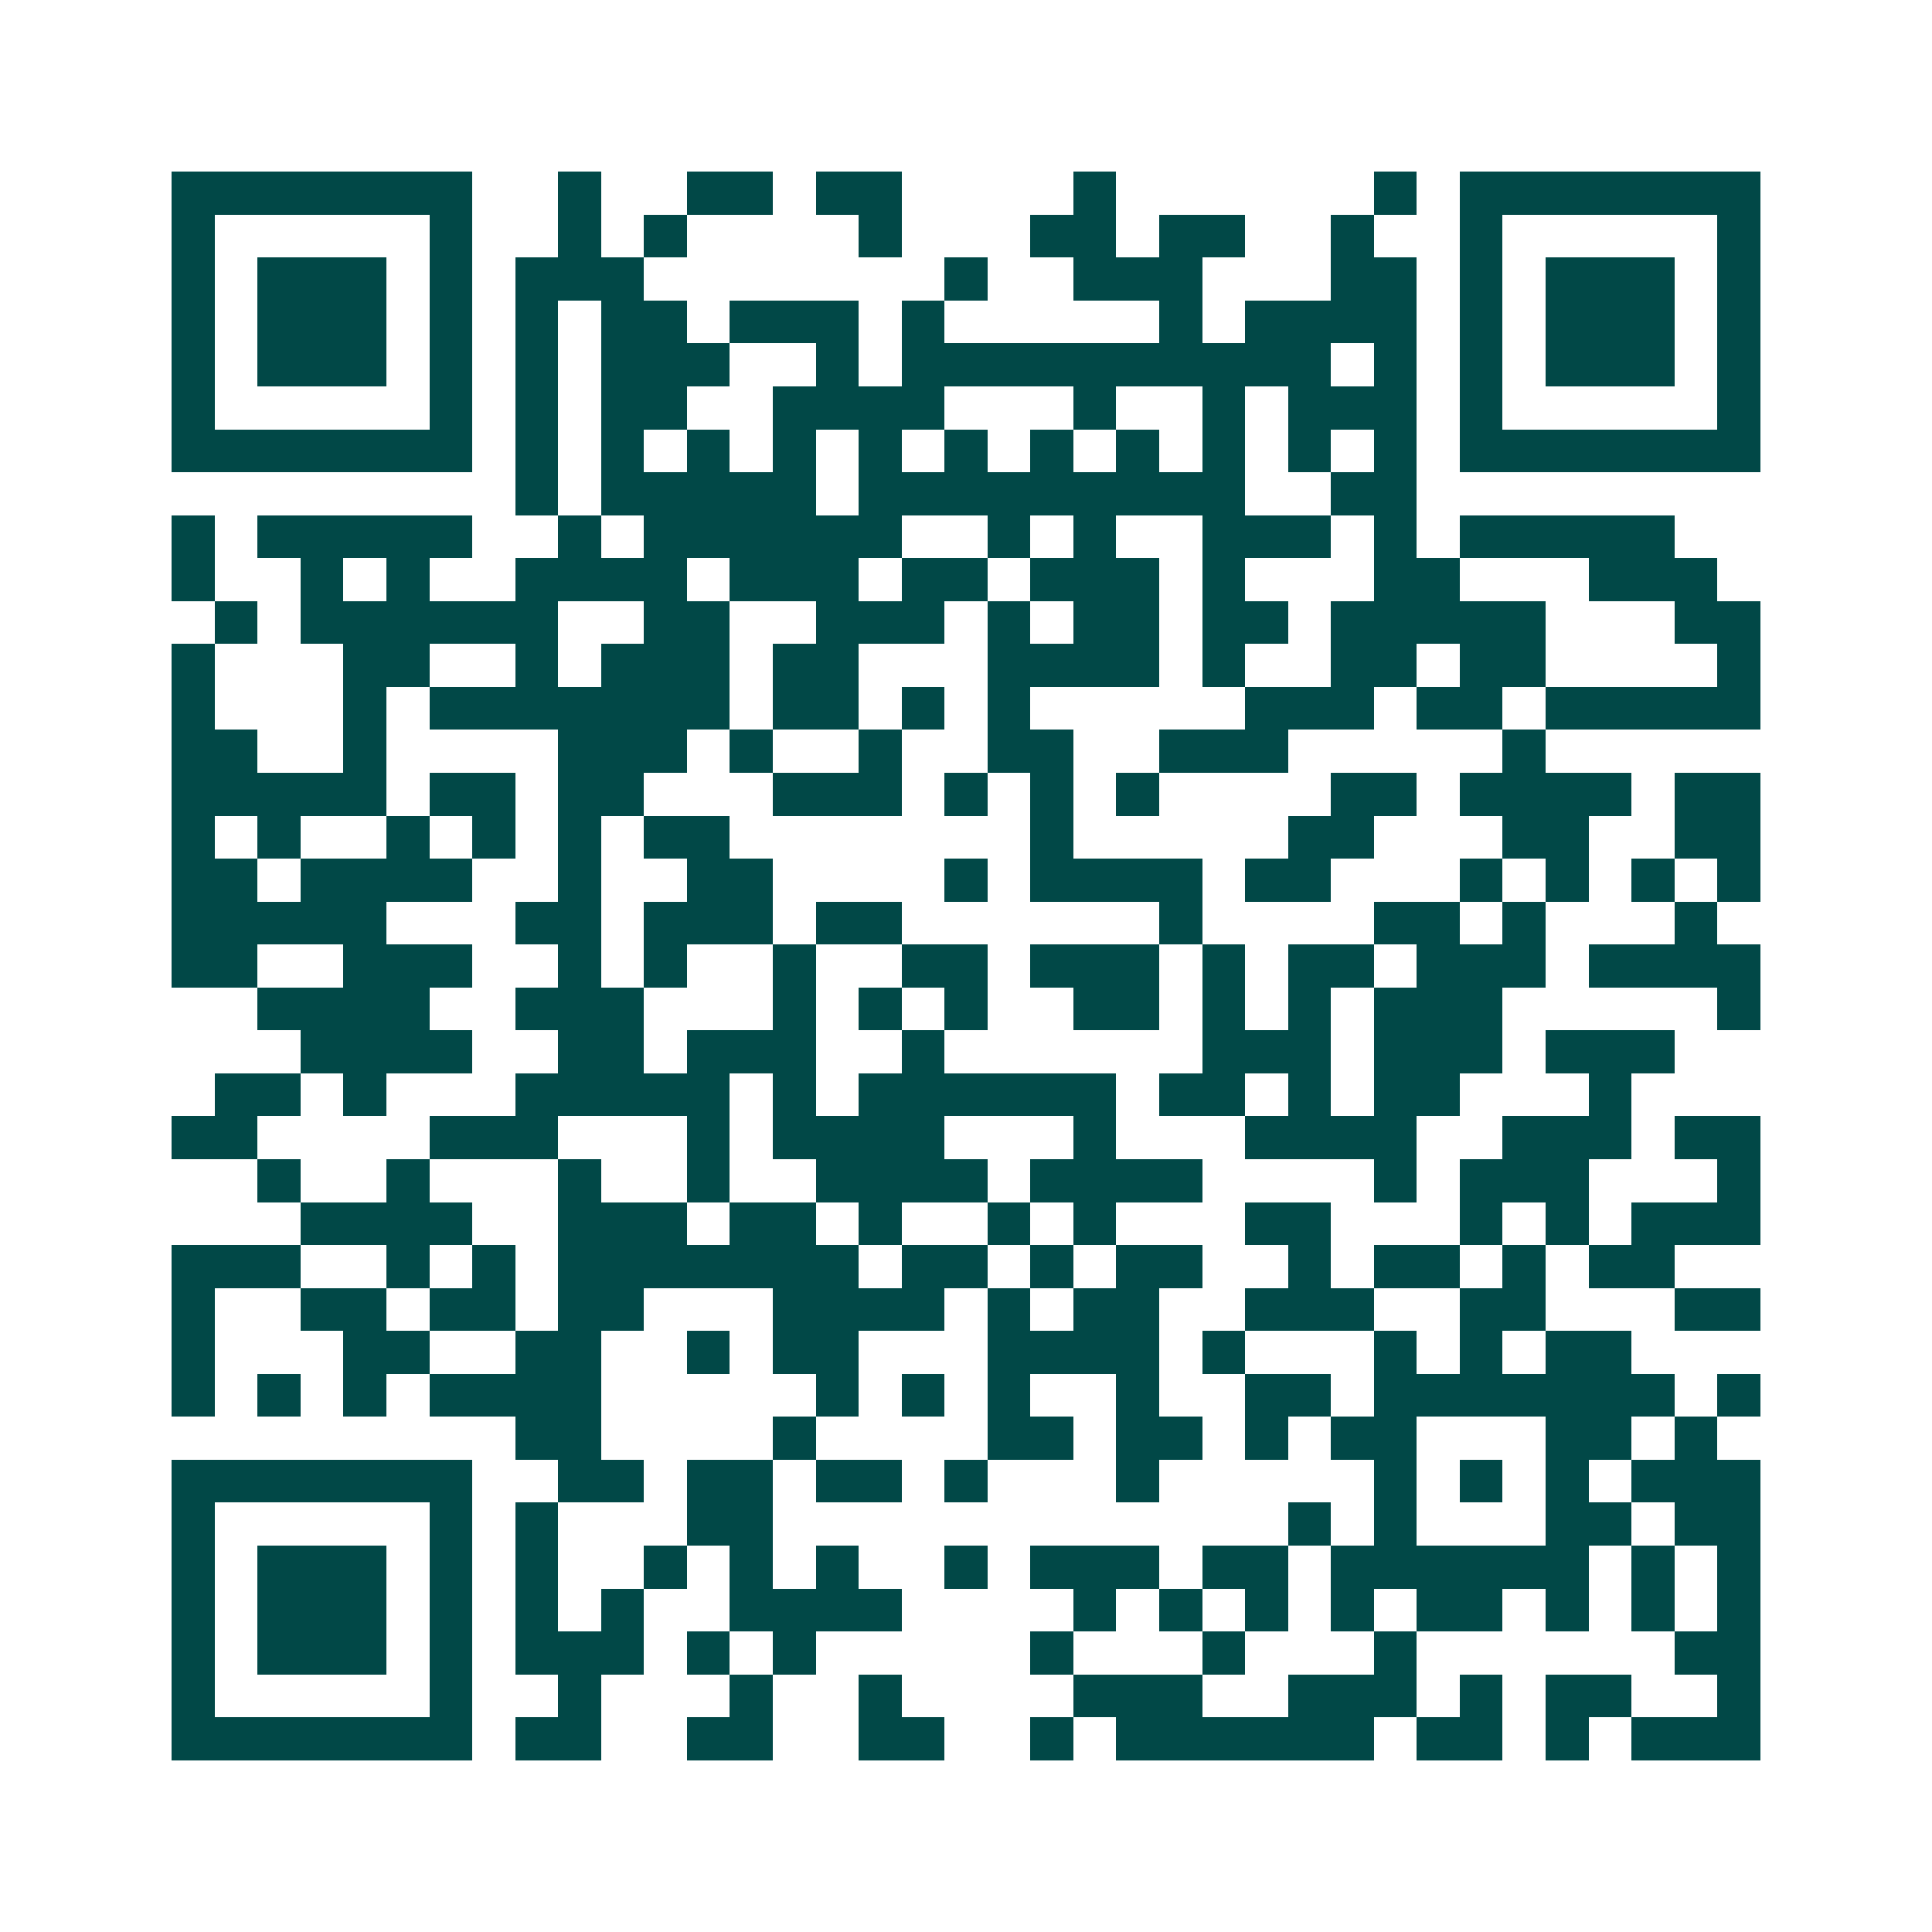 <svg xmlns="http://www.w3.org/2000/svg" width="200" height="200" viewBox="0 0 45 45" shape-rendering="crispEdges"><path fill="#ffffff" d="M0 0h45v45H0z"/><path stroke="#014847" d="M4 4.5h7m2 0h1m2 0h2m1 0h2m4 0h1m6 0h1m1 0h7M4 5.5h1m5 0h1m2 0h1m1 0h1m4 0h1m3 0h2m1 0h2m2 0h1m2 0h1m5 0h1M4 6.5h1m1 0h3m1 0h1m1 0h3m7 0h1m2 0h3m3 0h2m1 0h1m1 0h3m1 0h1M4 7.5h1m1 0h3m1 0h1m1 0h1m1 0h2m1 0h3m1 0h1m5 0h1m1 0h4m1 0h1m1 0h3m1 0h1M4 8.5h1m1 0h3m1 0h1m1 0h1m1 0h3m2 0h1m1 0h10m1 0h1m1 0h1m1 0h3m1 0h1M4 9.5h1m5 0h1m1 0h1m1 0h2m2 0h4m3 0h1m2 0h1m1 0h3m1 0h1m5 0h1M4 10.5h7m1 0h1m1 0h1m1 0h1m1 0h1m1 0h1m1 0h1m1 0h1m1 0h1m1 0h1m1 0h1m1 0h1m1 0h7M12 11.5h1m1 0h5m1 0h9m2 0h2M4 12.5h1m1 0h5m2 0h1m1 0h6m2 0h1m1 0h1m2 0h3m1 0h1m1 0h5M4 13.5h1m2 0h1m1 0h1m2 0h4m1 0h3m1 0h2m1 0h3m1 0h1m3 0h2m3 0h3M5 14.5h1m1 0h6m2 0h2m2 0h3m1 0h1m1 0h2m1 0h2m1 0h5m3 0h2M4 15.5h1m3 0h2m2 0h1m1 0h3m1 0h2m3 0h4m1 0h1m2 0h2m1 0h2m4 0h1M4 16.5h1m3 0h1m1 0h7m1 0h2m1 0h1m1 0h1m5 0h3m1 0h2m1 0h5M4 17.5h2m2 0h1m4 0h3m1 0h1m2 0h1m2 0h2m2 0h3m5 0h1M4 18.5h5m1 0h2m1 0h2m3 0h3m1 0h1m1 0h1m1 0h1m4 0h2m1 0h4m1 0h2M4 19.5h1m1 0h1m2 0h1m1 0h1m1 0h1m1 0h2m7 0h1m5 0h2m3 0h2m2 0h2M4 20.5h2m1 0h4m2 0h1m2 0h2m4 0h1m1 0h4m1 0h2m3 0h1m1 0h1m1 0h1m1 0h1M4 21.5h5m3 0h2m1 0h3m1 0h2m6 0h1m4 0h2m1 0h1m3 0h1M4 22.5h2m2 0h3m2 0h1m1 0h1m2 0h1m2 0h2m1 0h3m1 0h1m1 0h2m1 0h3m1 0h4M6 23.5h4m2 0h3m3 0h1m1 0h1m1 0h1m2 0h2m1 0h1m1 0h1m1 0h3m5 0h1M7 24.5h4m2 0h2m1 0h3m2 0h1m6 0h3m1 0h3m1 0h3M5 25.5h2m1 0h1m3 0h5m1 0h1m1 0h6m1 0h2m1 0h1m1 0h2m3 0h1M4 26.5h2m4 0h3m3 0h1m1 0h4m3 0h1m3 0h4m2 0h3m1 0h2M6 27.5h1m2 0h1m3 0h1m2 0h1m2 0h4m1 0h4m4 0h1m1 0h3m3 0h1M7 28.5h4m2 0h3m1 0h2m1 0h1m2 0h1m1 0h1m3 0h2m3 0h1m1 0h1m1 0h3M4 29.5h3m2 0h1m1 0h1m1 0h7m1 0h2m1 0h1m1 0h2m2 0h1m1 0h2m1 0h1m1 0h2M4 30.5h1m2 0h2m1 0h2m1 0h2m3 0h4m1 0h1m1 0h2m2 0h3m2 0h2m3 0h2M4 31.5h1m3 0h2m2 0h2m2 0h1m1 0h2m3 0h4m1 0h1m3 0h1m1 0h1m1 0h2M4 32.5h1m1 0h1m1 0h1m1 0h4m5 0h1m1 0h1m1 0h1m2 0h1m2 0h2m1 0h7m1 0h1M12 33.5h2m4 0h1m4 0h2m1 0h2m1 0h1m1 0h2m3 0h2m1 0h1M4 34.5h7m2 0h2m1 0h2m1 0h2m1 0h1m3 0h1m5 0h1m1 0h1m1 0h1m1 0h3M4 35.5h1m5 0h1m1 0h1m3 0h2m12 0h1m1 0h1m3 0h2m1 0h2M4 36.5h1m1 0h3m1 0h1m1 0h1m2 0h1m1 0h1m1 0h1m2 0h1m1 0h3m1 0h2m1 0h6m1 0h1m1 0h1M4 37.5h1m1 0h3m1 0h1m1 0h1m1 0h1m2 0h4m4 0h1m1 0h1m1 0h1m1 0h1m1 0h2m1 0h1m1 0h1m1 0h1M4 38.5h1m1 0h3m1 0h1m1 0h3m1 0h1m1 0h1m5 0h1m3 0h1m3 0h1m6 0h2M4 39.5h1m5 0h1m2 0h1m3 0h1m2 0h1m4 0h3m2 0h3m1 0h1m1 0h2m2 0h1M4 40.5h7m1 0h2m2 0h2m2 0h2m2 0h1m1 0h6m1 0h2m1 0h1m1 0h3"/></svg>
